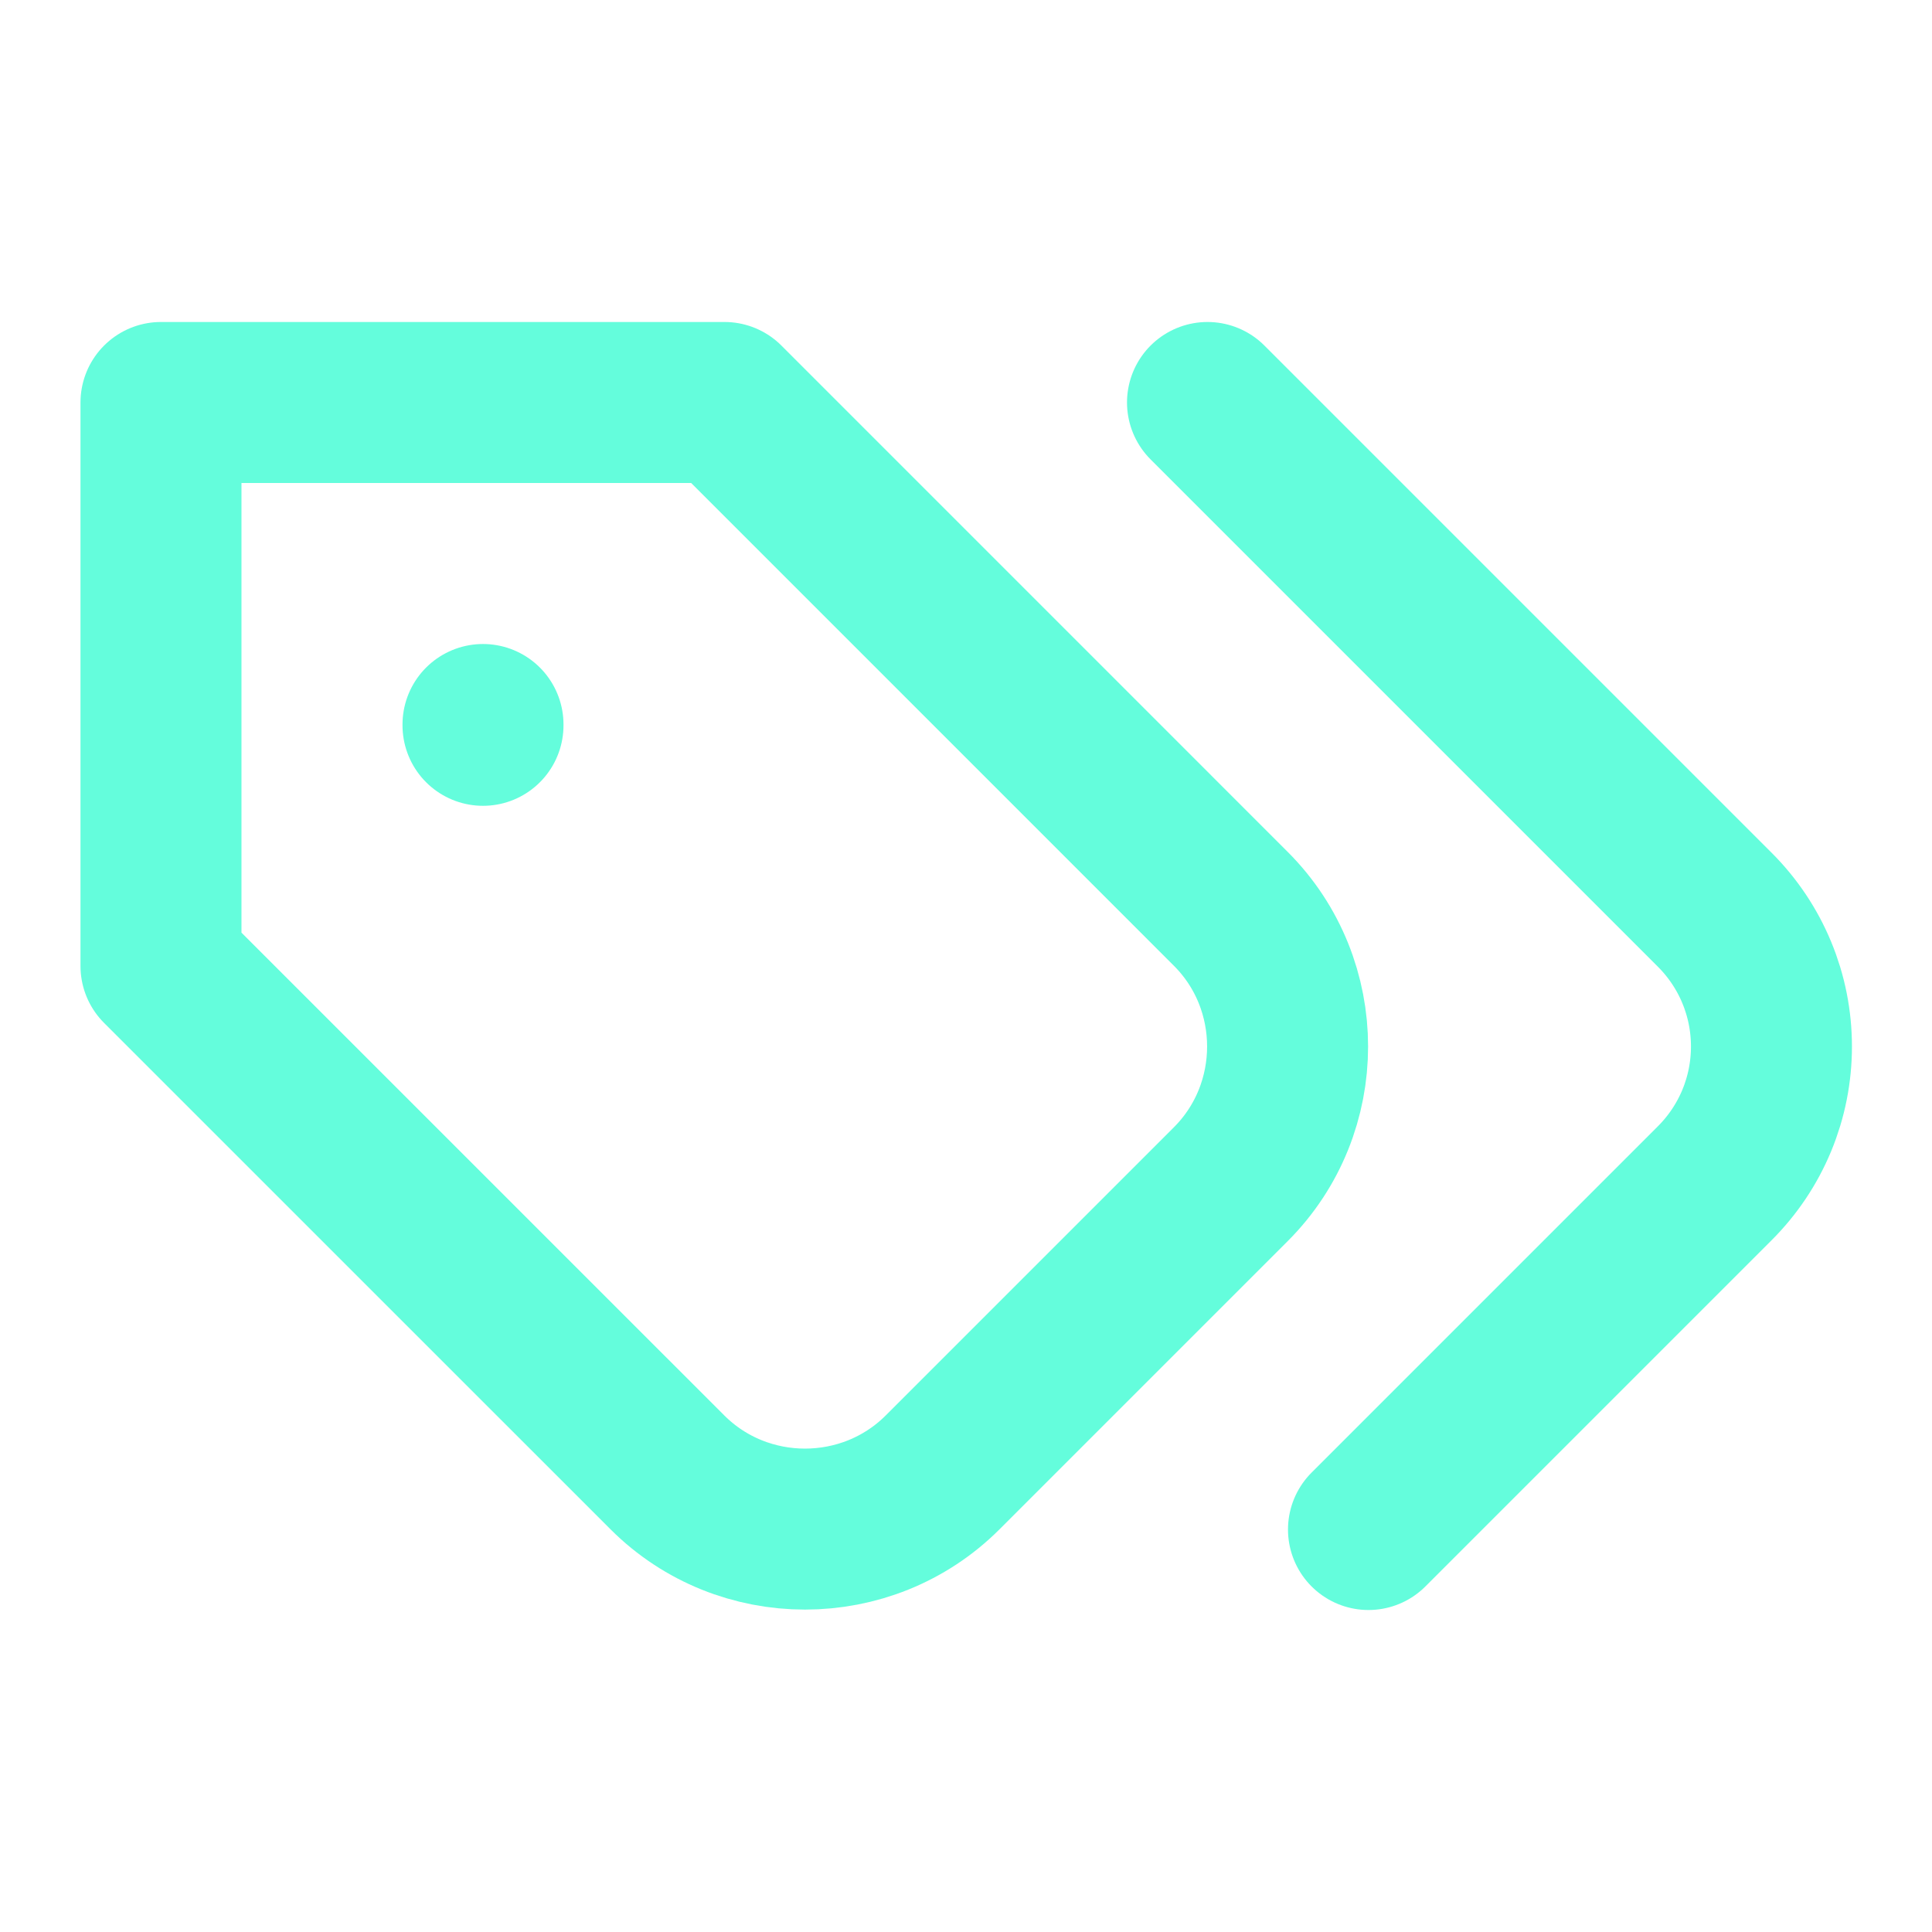<svg width="40" height="40" viewBox="0 0 40 40" fill="none" xmlns="http://www.w3.org/2000/svg">
<path d="M15 8.333H3.333V20L13.817 30.483C15.383 32.05 17.95 32.05 19.517 30.483L25.483 24.517C27.05 22.95 27.05 20.383 25.483 18.817L15 8.333Z" stroke="#64FDDC" stroke-width="3.333" stroke-linecap="round" stroke-linejoin="round"/>
<path d="M10 15.017V15" stroke="#64FDDC" stroke-width="3.333" stroke-linecap="round" stroke-linejoin="round"/>
<path d="M25 8.333L35.5 18.833C35.873 19.205 36.169 19.646 36.371 20.133C36.573 20.619 36.676 21.14 36.676 21.667C36.676 22.193 36.573 22.714 36.371 23.201C36.169 23.687 35.873 24.128 35.5 24.5L28.333 31.667" stroke="#64FDDC" stroke-width="3.333" stroke-linecap="round" stroke-linejoin="round"/>
</svg>
